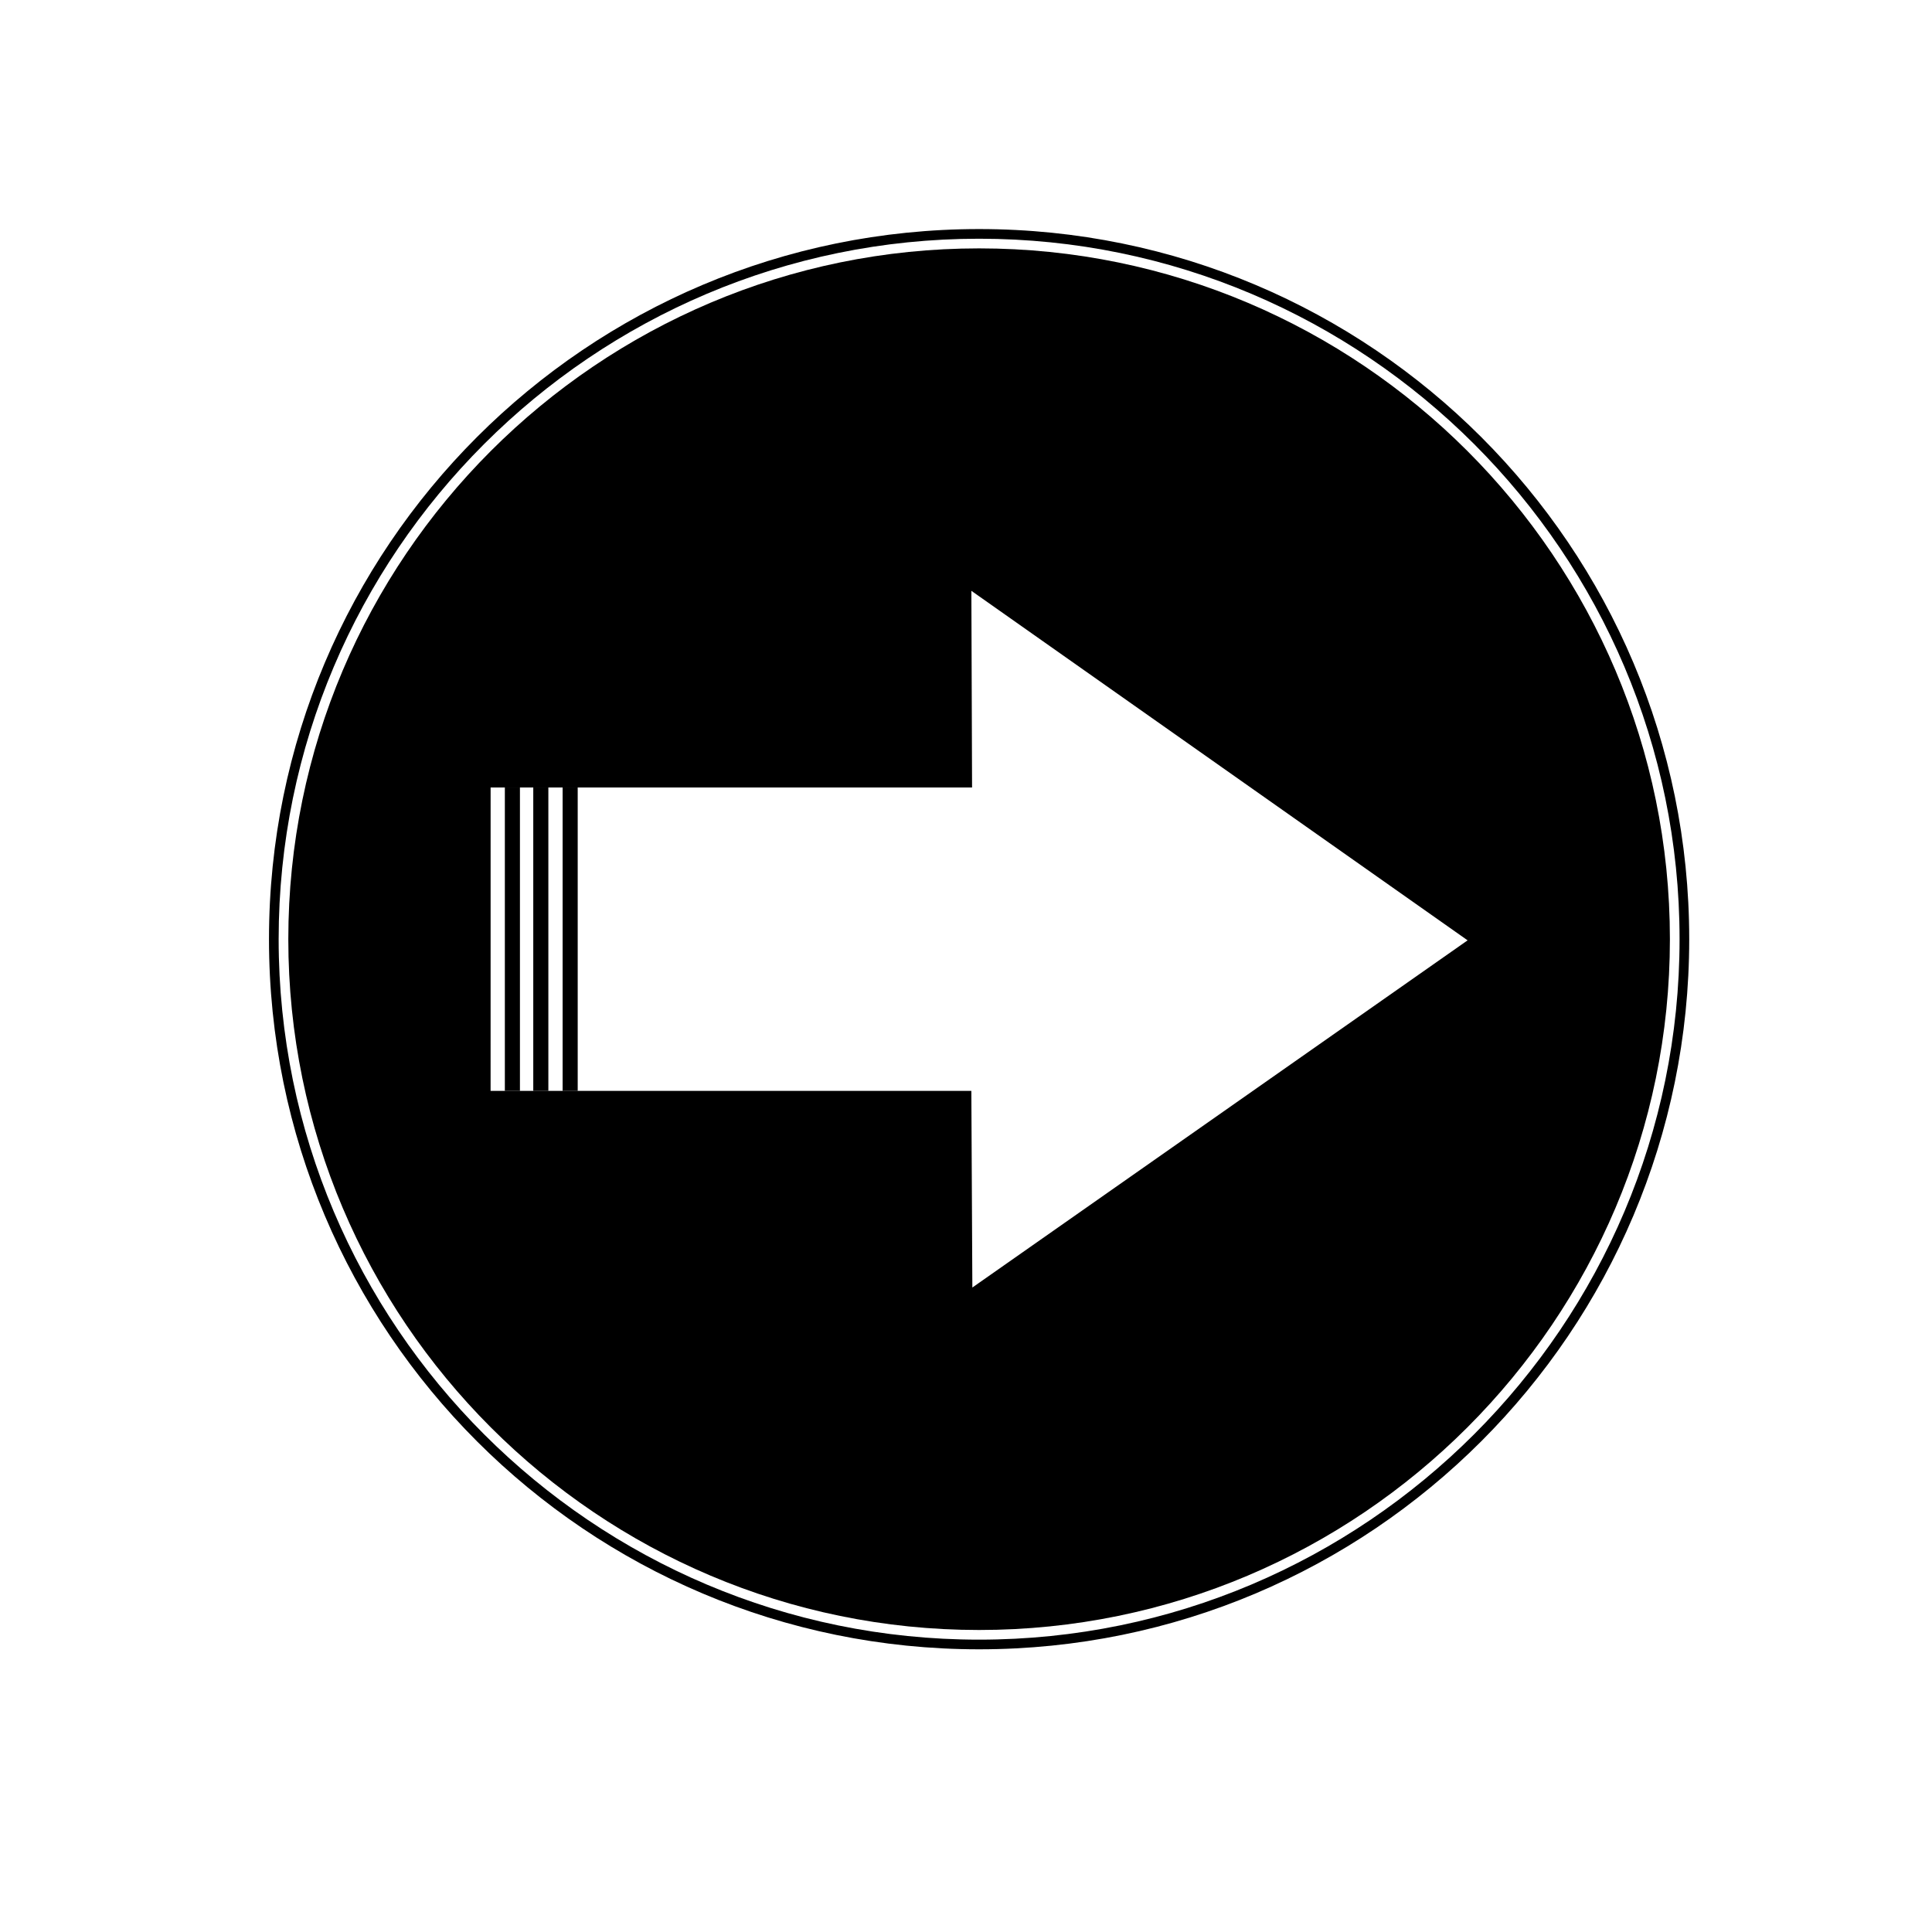 <svg xmlns="http://www.w3.org/2000/svg" viewBox="0 0 100 100"><path d="M13.923 48.612c-.001 20.3 16.455 36.756 36.755 36.756s36.756-16.456 36.756-36.756-16.456-36.756-36.756-36.756-36.755 16.456-36.755 36.756zm73.011 0c0 19.991-16.265 36.256-36.256 36.256S14.422 68.604 14.423 48.612c0-19.991 16.264-36.256 36.255-36.256s36.256 16.265 36.256 36.256z"/><path d="M14.923 48.612c-.001 19.716 16.039 35.756 35.755 35.756s35.756-16.04 35.756-35.756-16.04-35.756-35.756-35.756-35.755 16.04-35.755 35.756zm61.04.06l-25.634 17.97-.052-10.177H25.393l.001-15.704h24.92l-.036-10.18 25.685 18.091z"/><path d="M26.131 40.761h.781v15.704h-.781zm1.471 0h.781v15.704h-.781zm1.519 0h.781v15.704h-.781z"/></svg>